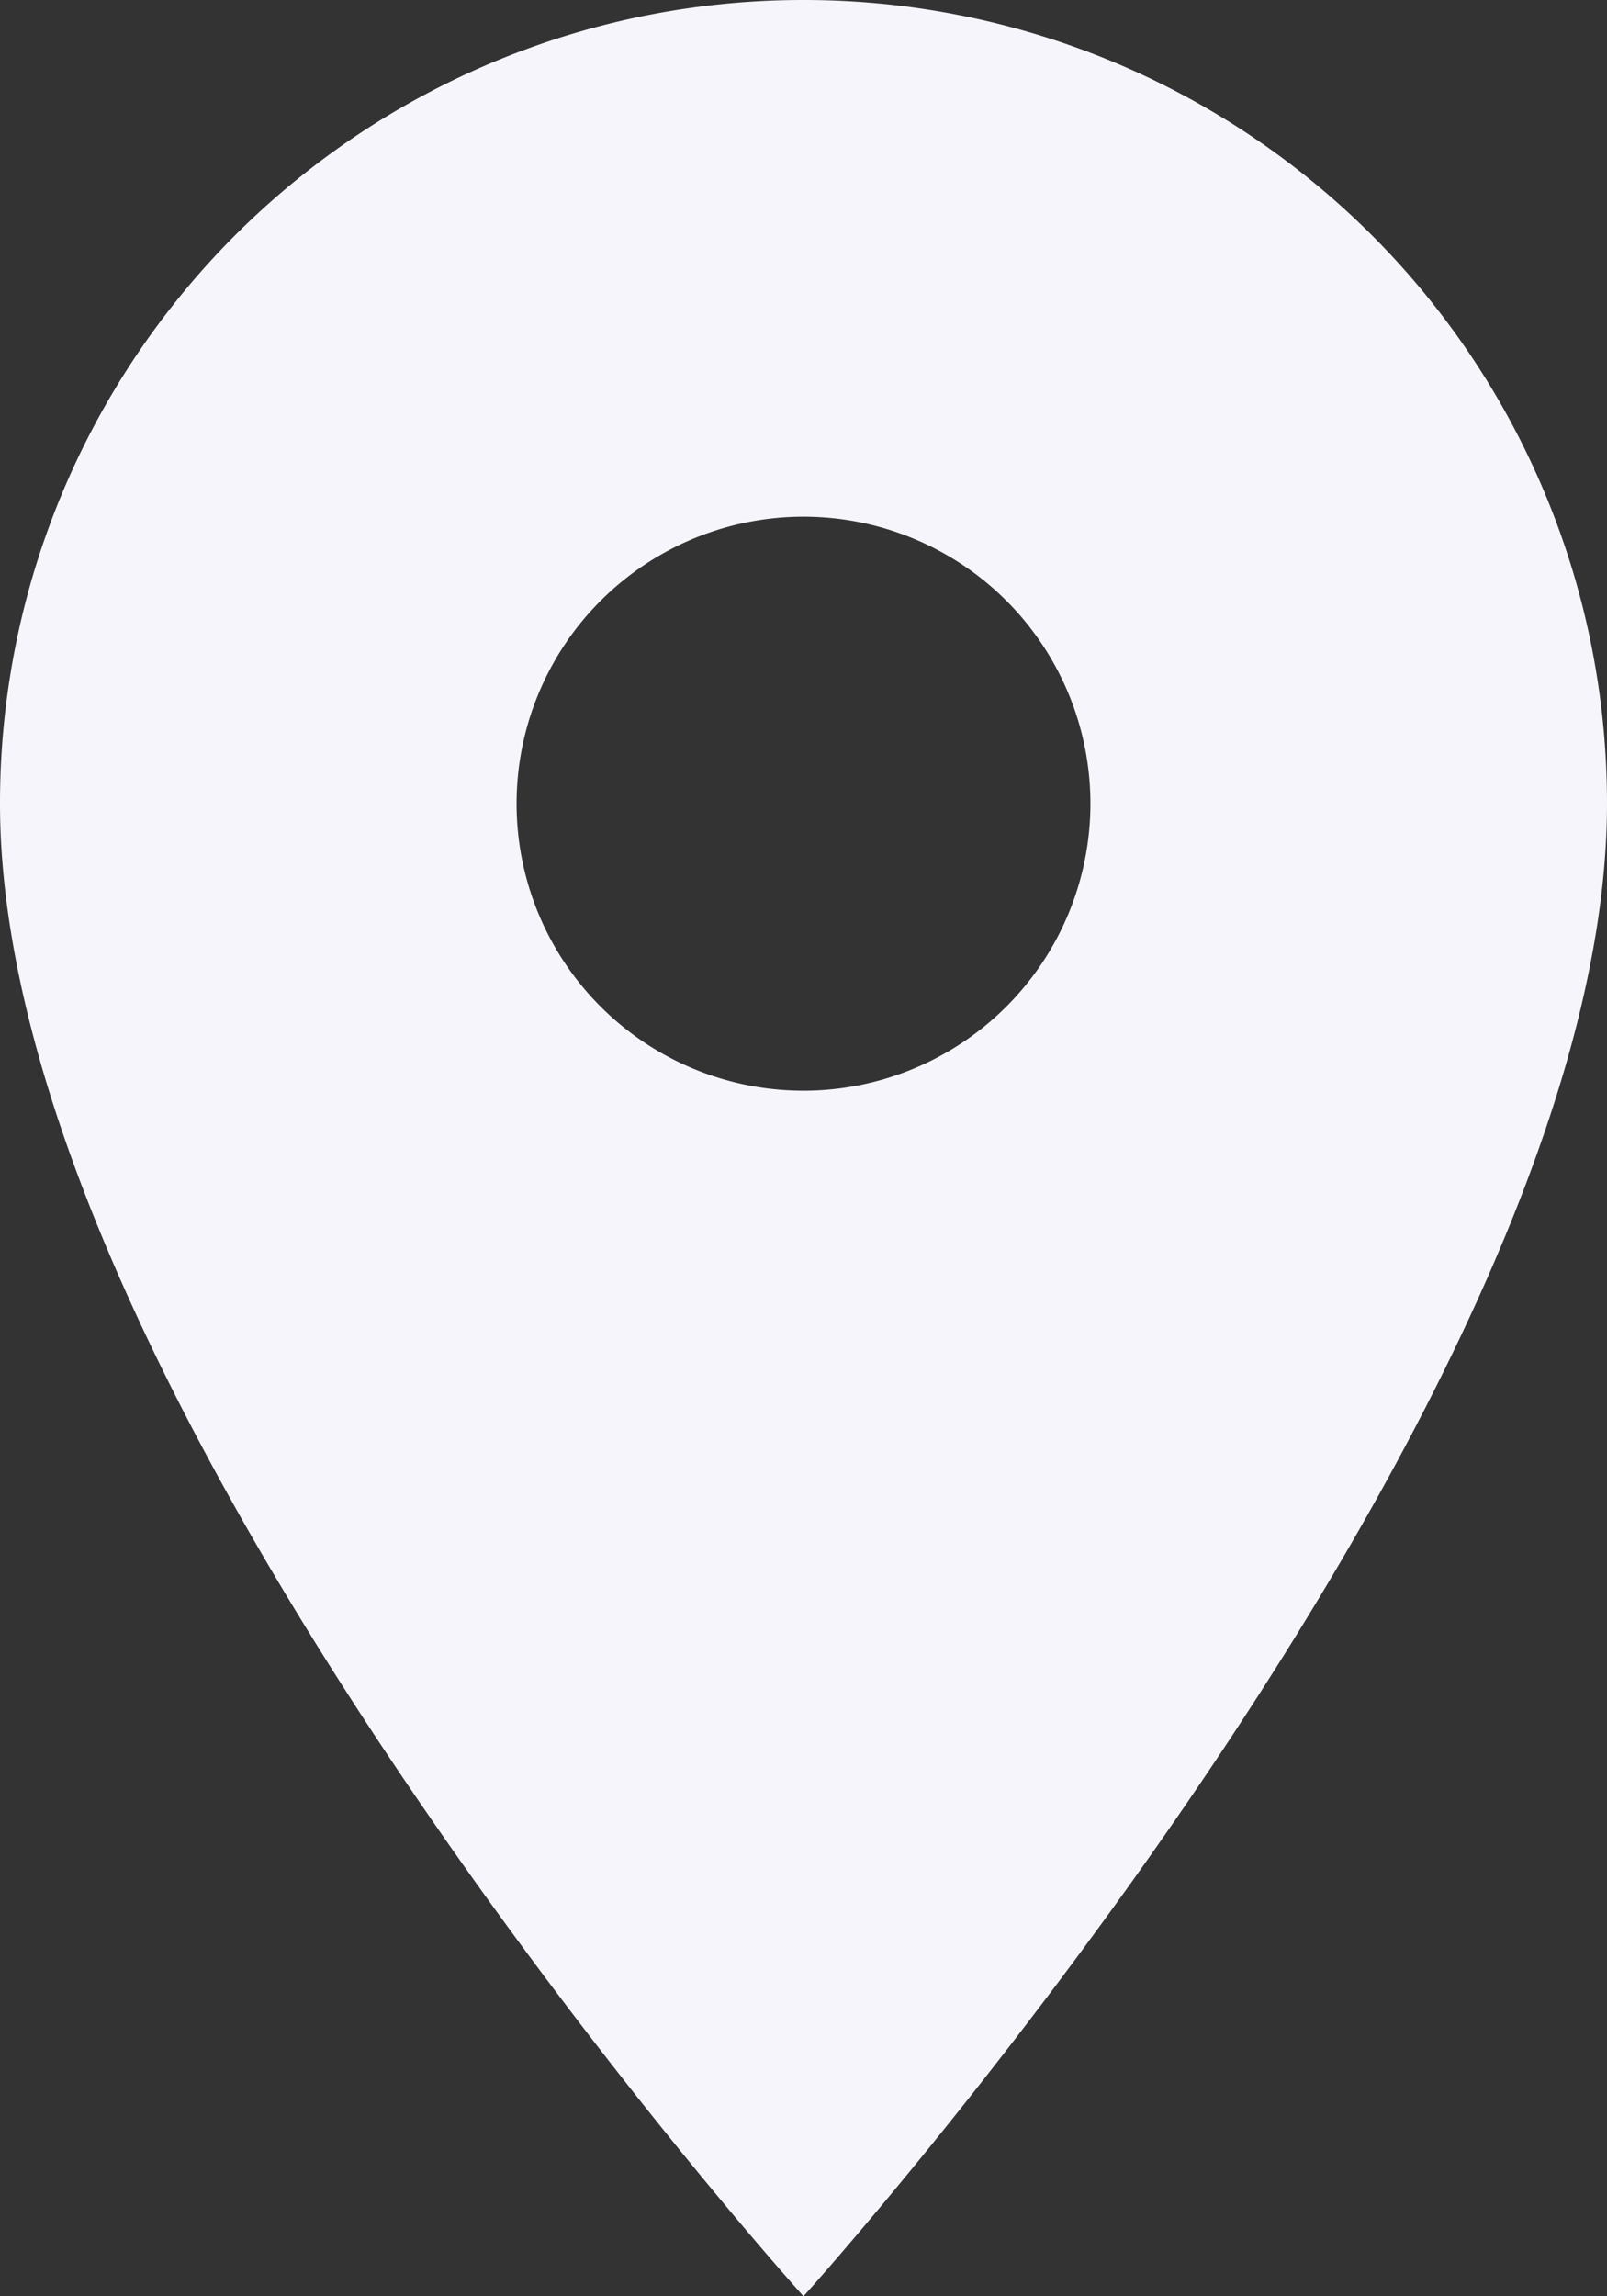 <svg xmlns="http://www.w3.org/2000/svg" width="21.126" height="30.179" viewBox="0 0 21.126 30.179"><rect x="0" y="0" width="21.126" height="30.179" fill="#333333" stroke="none"/><defs><style>.a{fill:#f6f5fb;}</style></defs><path class="a" d="M15.563,2A10.555,10.555,0,0,0,5,12.563c0,7.922,10.563,19.617,10.563,19.617S26.126,20.485,26.126,12.563A10.555,10.555,0,0,0,15.563,2Zm0,14.335a3.772,3.772,0,1,1,3.772-3.772A3.774,3.774,0,0,1,15.563,16.335Z" transform="translate(-5 -2)"/></svg>